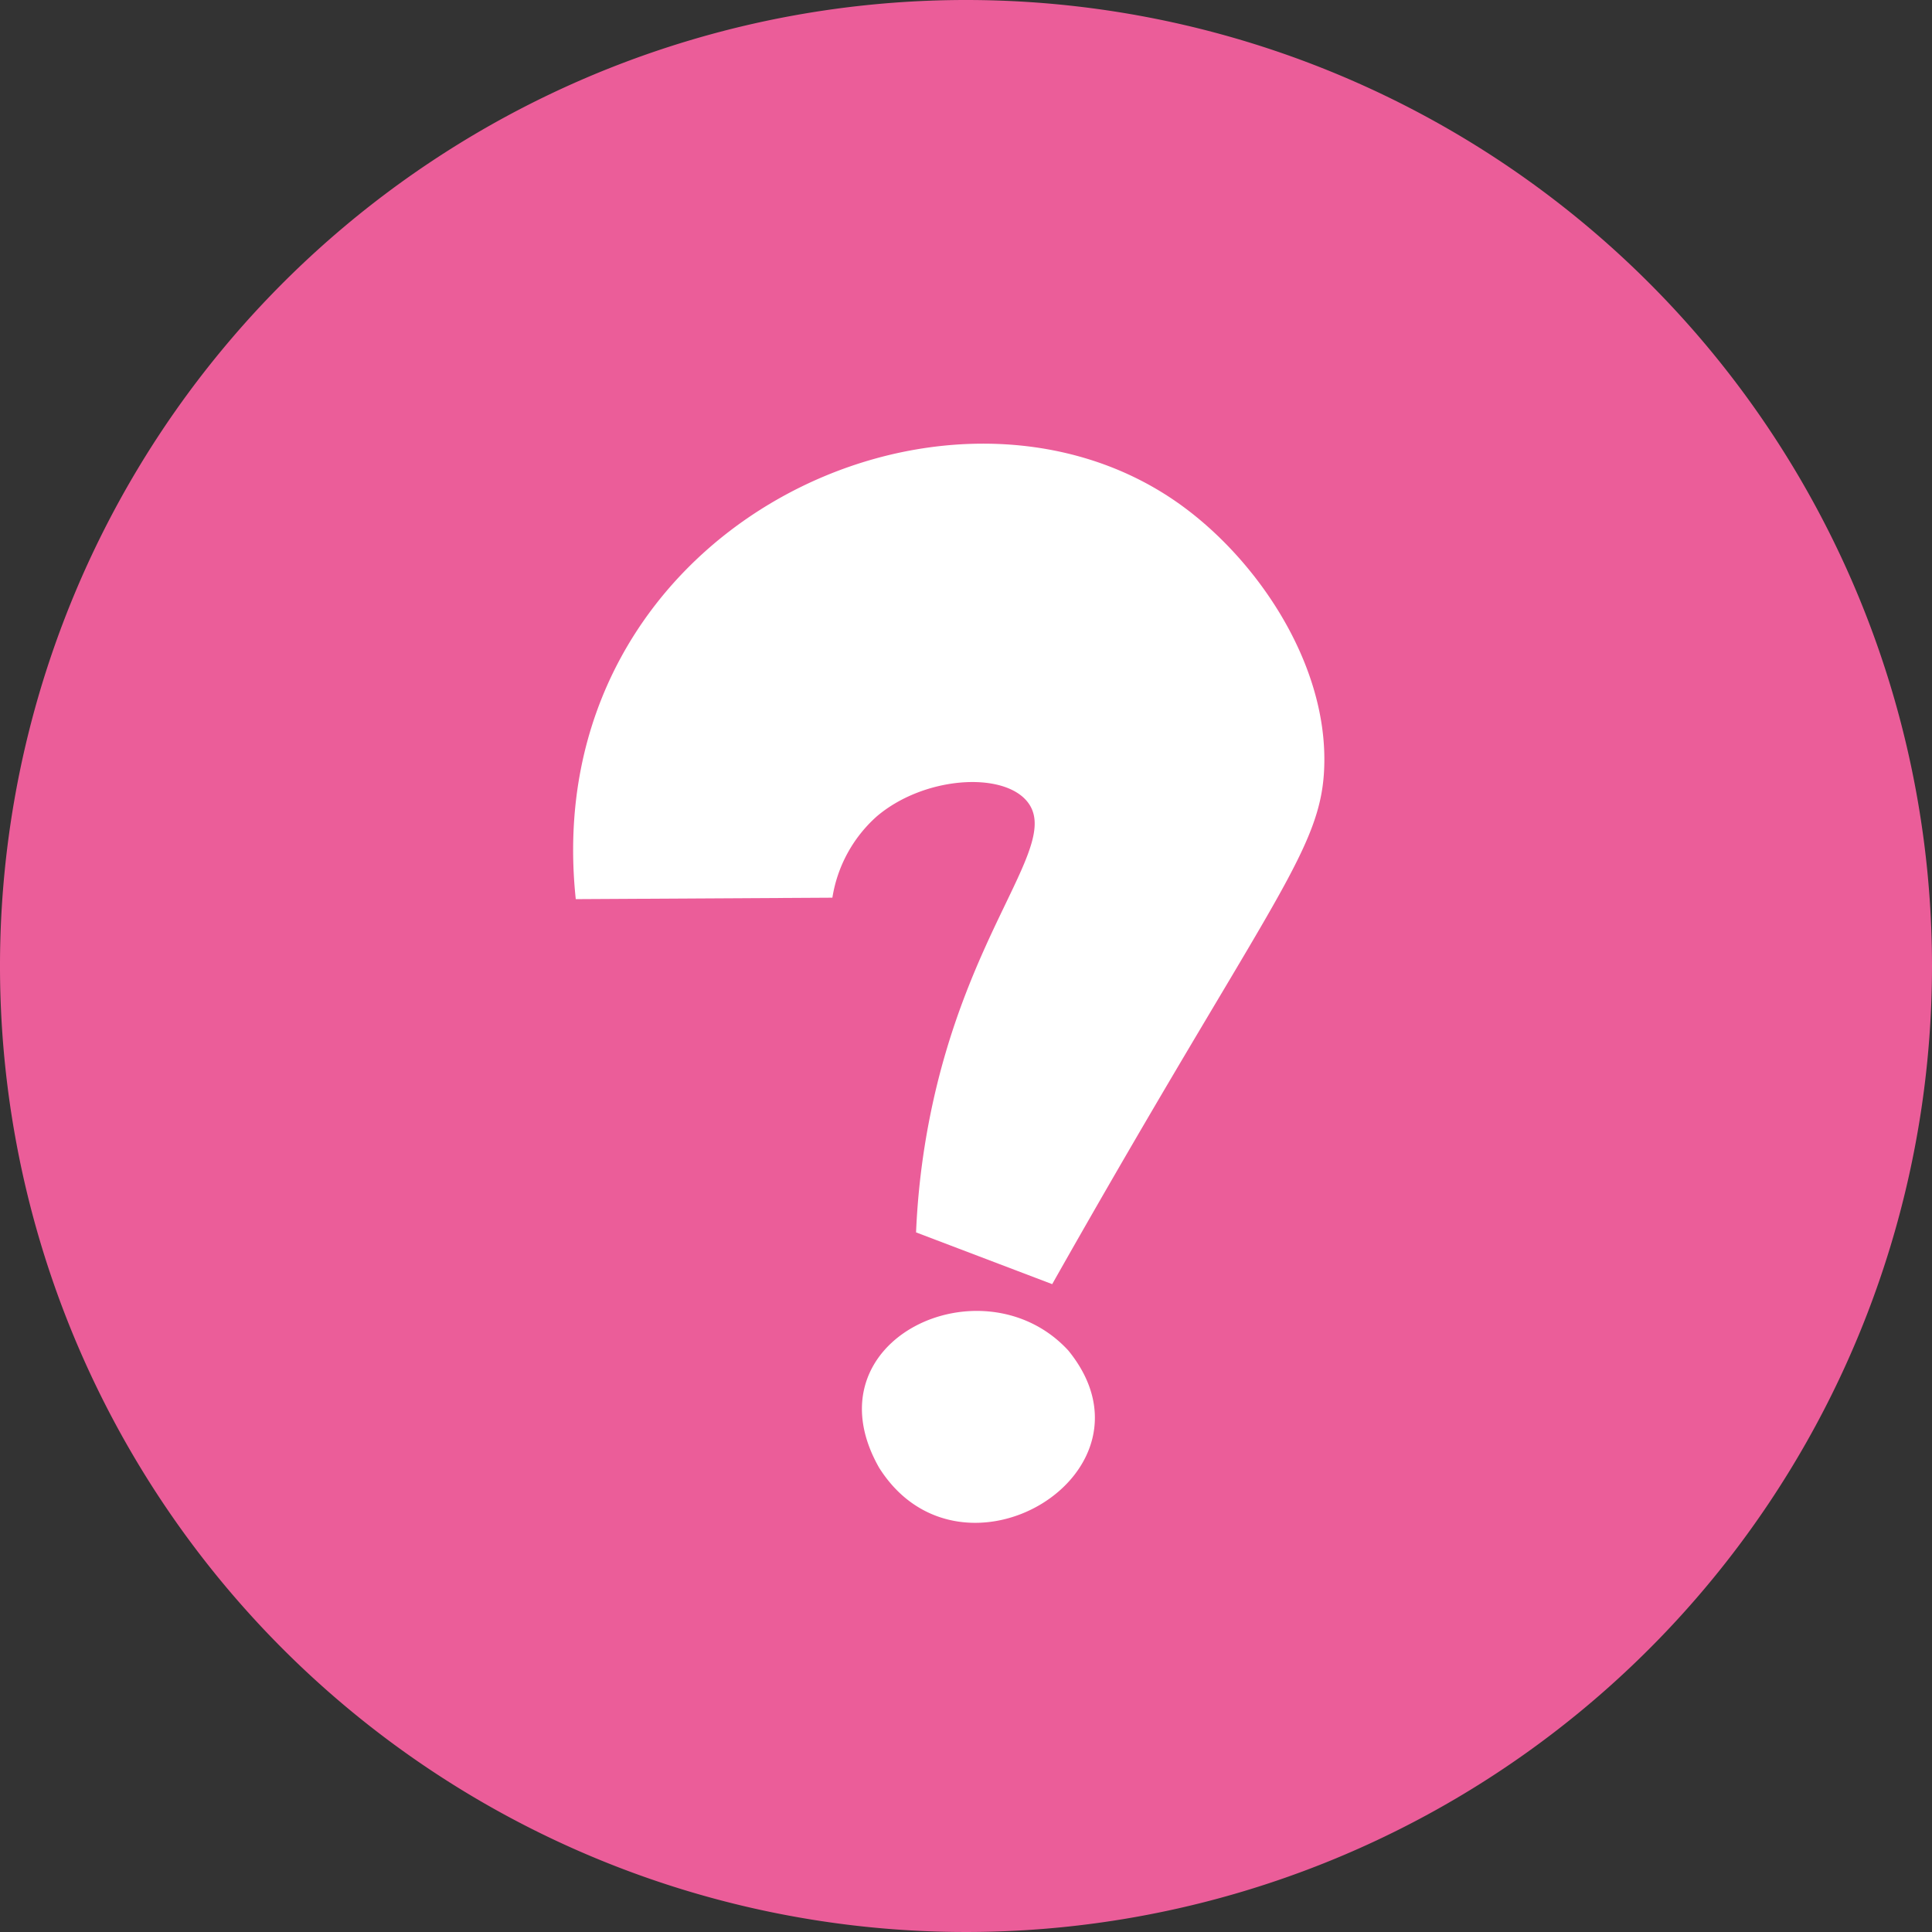 <svg id="Group_60" data-name="Group 60" xmlns="http://www.w3.org/2000/svg" xmlns:xlink="http://www.w3.org/1999/xlink" width="112" height="112" viewBox="0 0 112 112">
  <rect x="0" y="0" width="112" height="112" fill="#333333" stroke="none"/>
  <defs>
    <clipPath id="clip-path">
      <rect id="Rectangle_187" data-name="Rectangle 187" width="112" height="112" fill="none"/>
    </clipPath>
  </defs>
  <g id="Group_59" data-name="Group 59" clip-path="url(#clip-path)">
    <path id="Path_628" data-name="Path 628" d="M112,56A56,56,0,1,1,56,0a56,56,0,0,1,56,56" fill="#eb5d99"/>
    <path id="Path_629" data-name="Path 629" d="M76.774,43.974c.015,4.514-2.09,6.865-10.883,21.944-2.126,3.647-3.825,6.634-4.894,8.525l-7.892-3a43.645,43.645,0,0,1,.789-6.63C56.076,53.748,61.5,48.974,59.576,46.5c-1.4-1.8-6.018-1.506-8.757.834a7.981,7.981,0,0,0-2.565,4.706l-14.876.084C31.1,30.628,54.892,19.616,68.367,29.211c4.406,3.138,8.388,8.961,8.407,14.763M61.931,78.29c5.781,7.091-6.228,14.337-10.974,6.784-4.208-7.426,6.054-12.127,10.974-6.784" fill="#fff"/>
  </g>
</svg>
